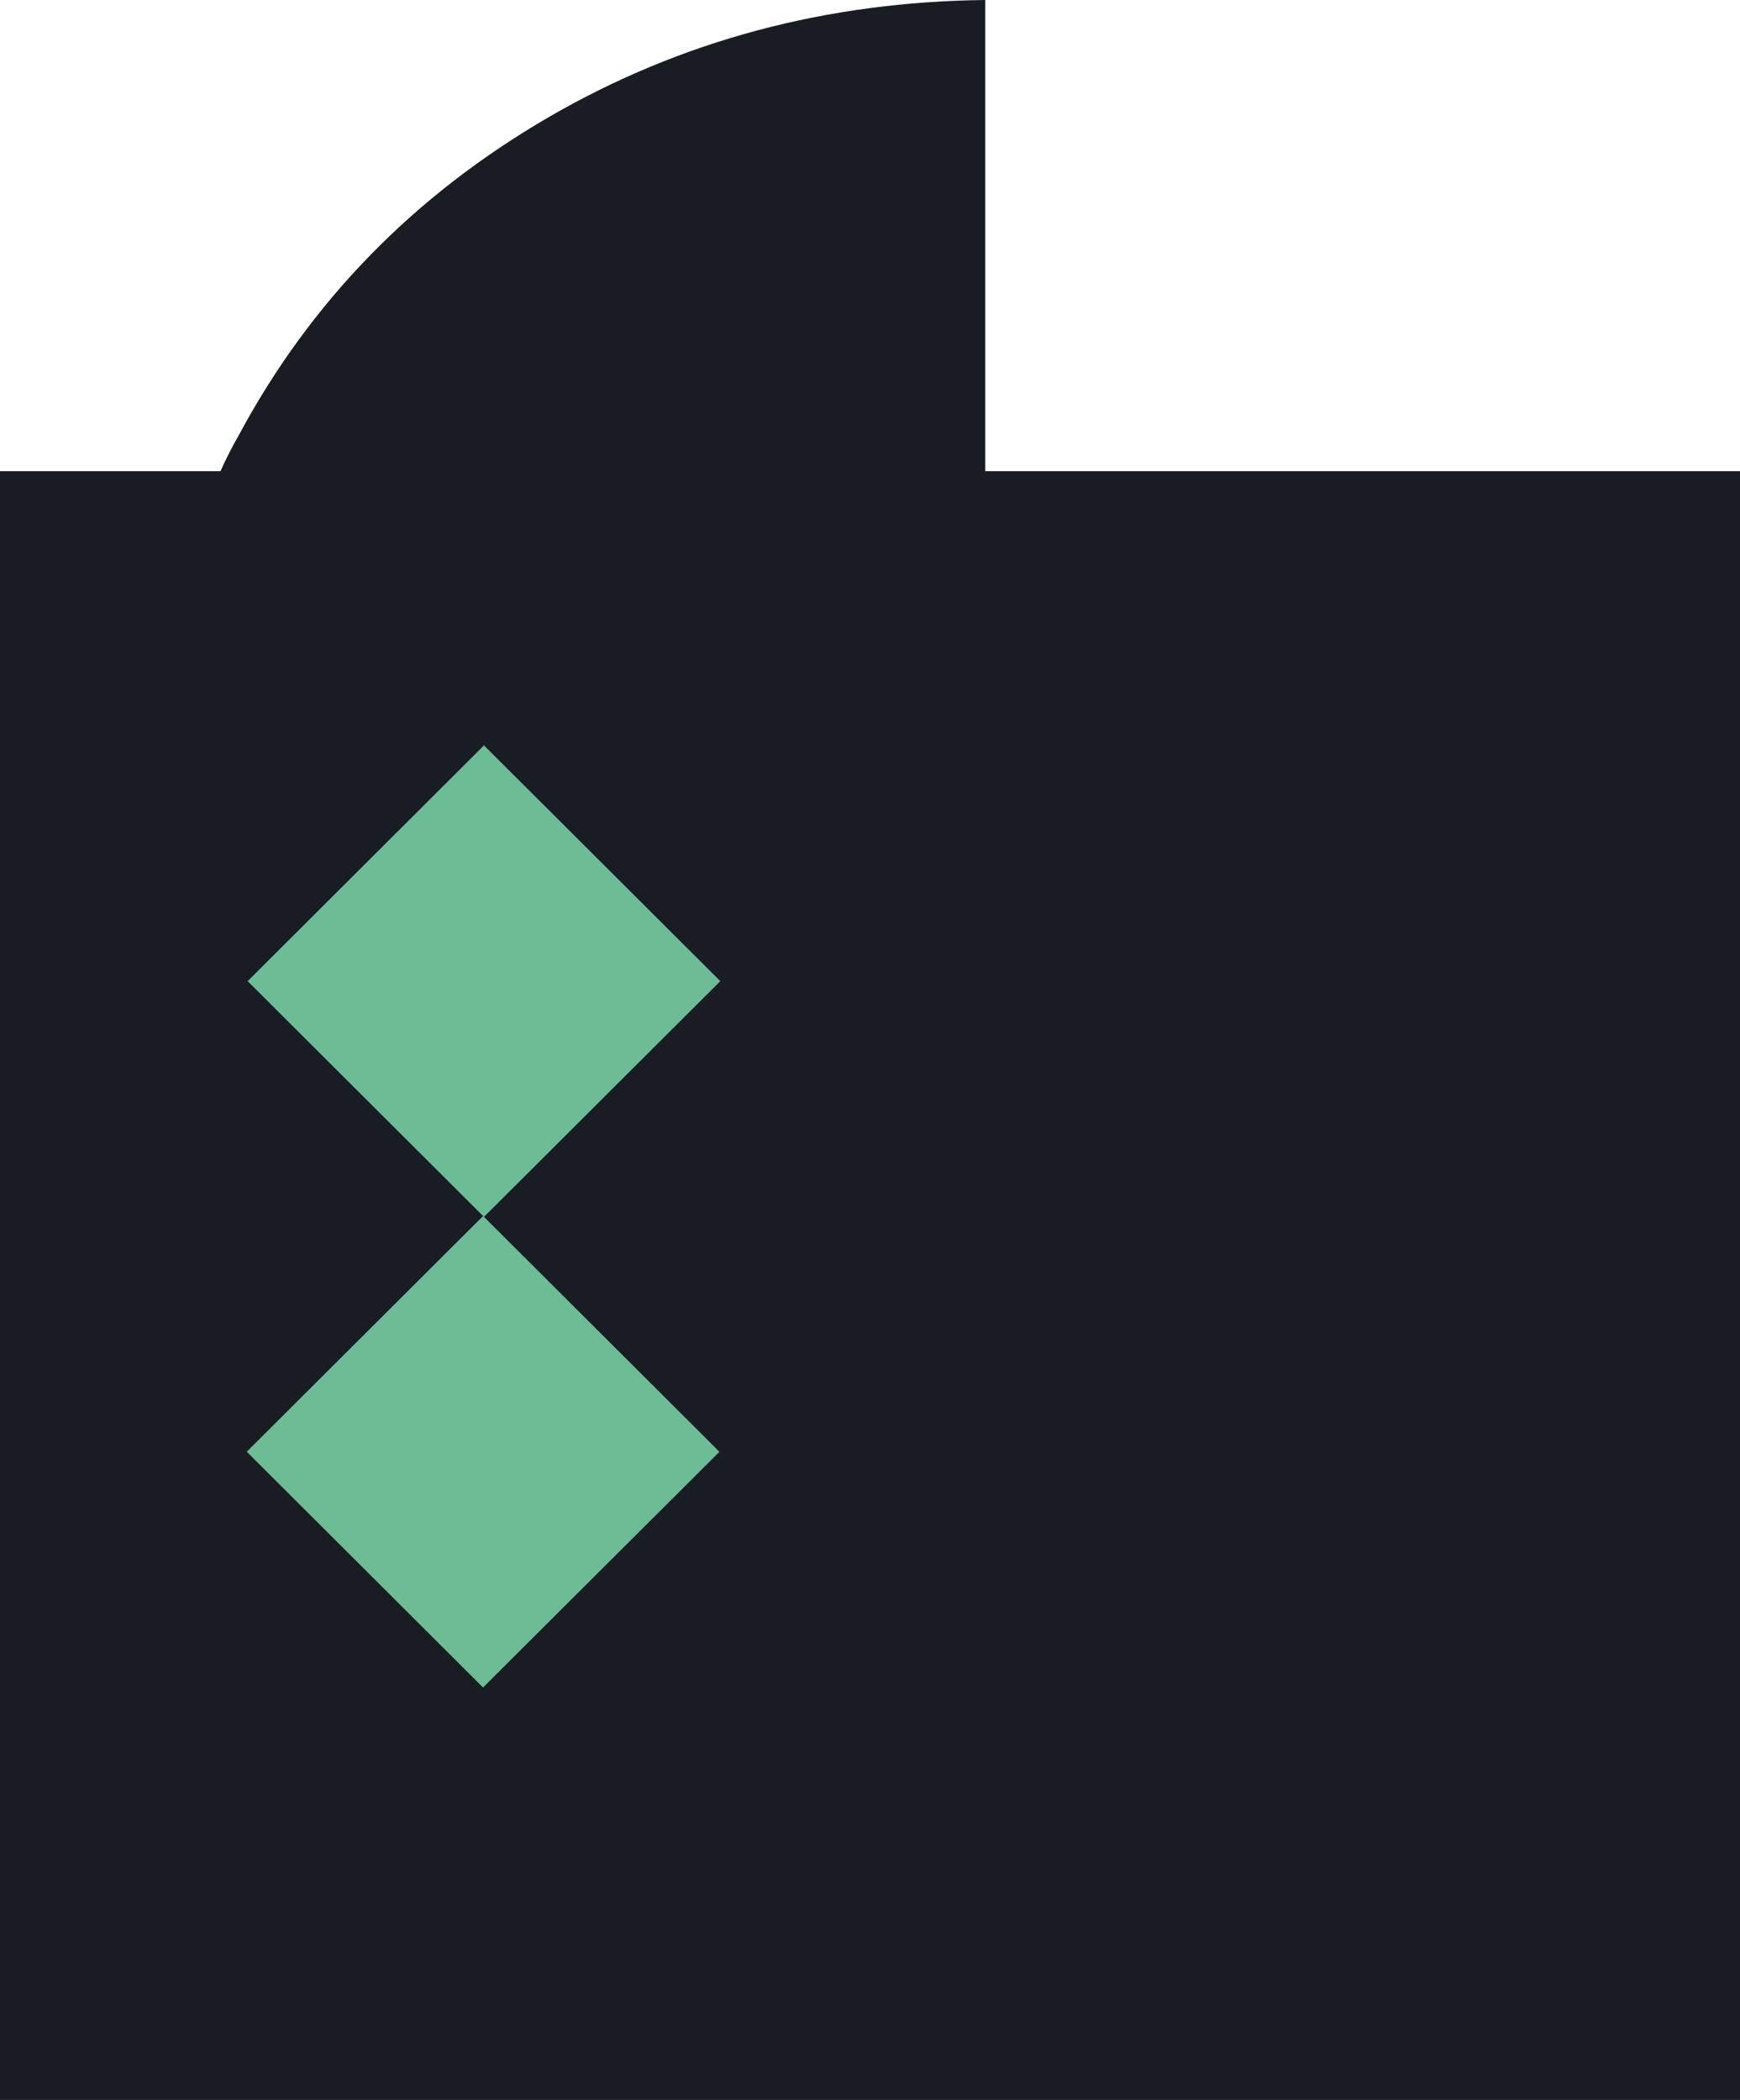 <svg width="266" height="321" viewBox="0 0 266 321" fill="none" xmlns="http://www.w3.org/2000/svg">
<path d="M0 321L2.17659e-05 72.027L33.708 72.027C34.507 70.233 35.44 68.373 36.439 66.645C47.431 46.113 63.219 29.901 83.937 17.874C104.122 6.179 126.372 0.266 150.62 -1.00868e-05L150.62 72.027L266 72.027L266 321L0 321Z" fill="#191D23"/>
<path d="M73.844 257.954L109.98 221.923L73.857 185.88L37.721 221.911L73.844 257.954Z" fill="#6DBC96"/>
<path d="M73.987 186.016L110.117 149.979L73.988 113.942L37.858 149.979L73.987 186.016Z" fill="#6DBC96"/>
</svg>
